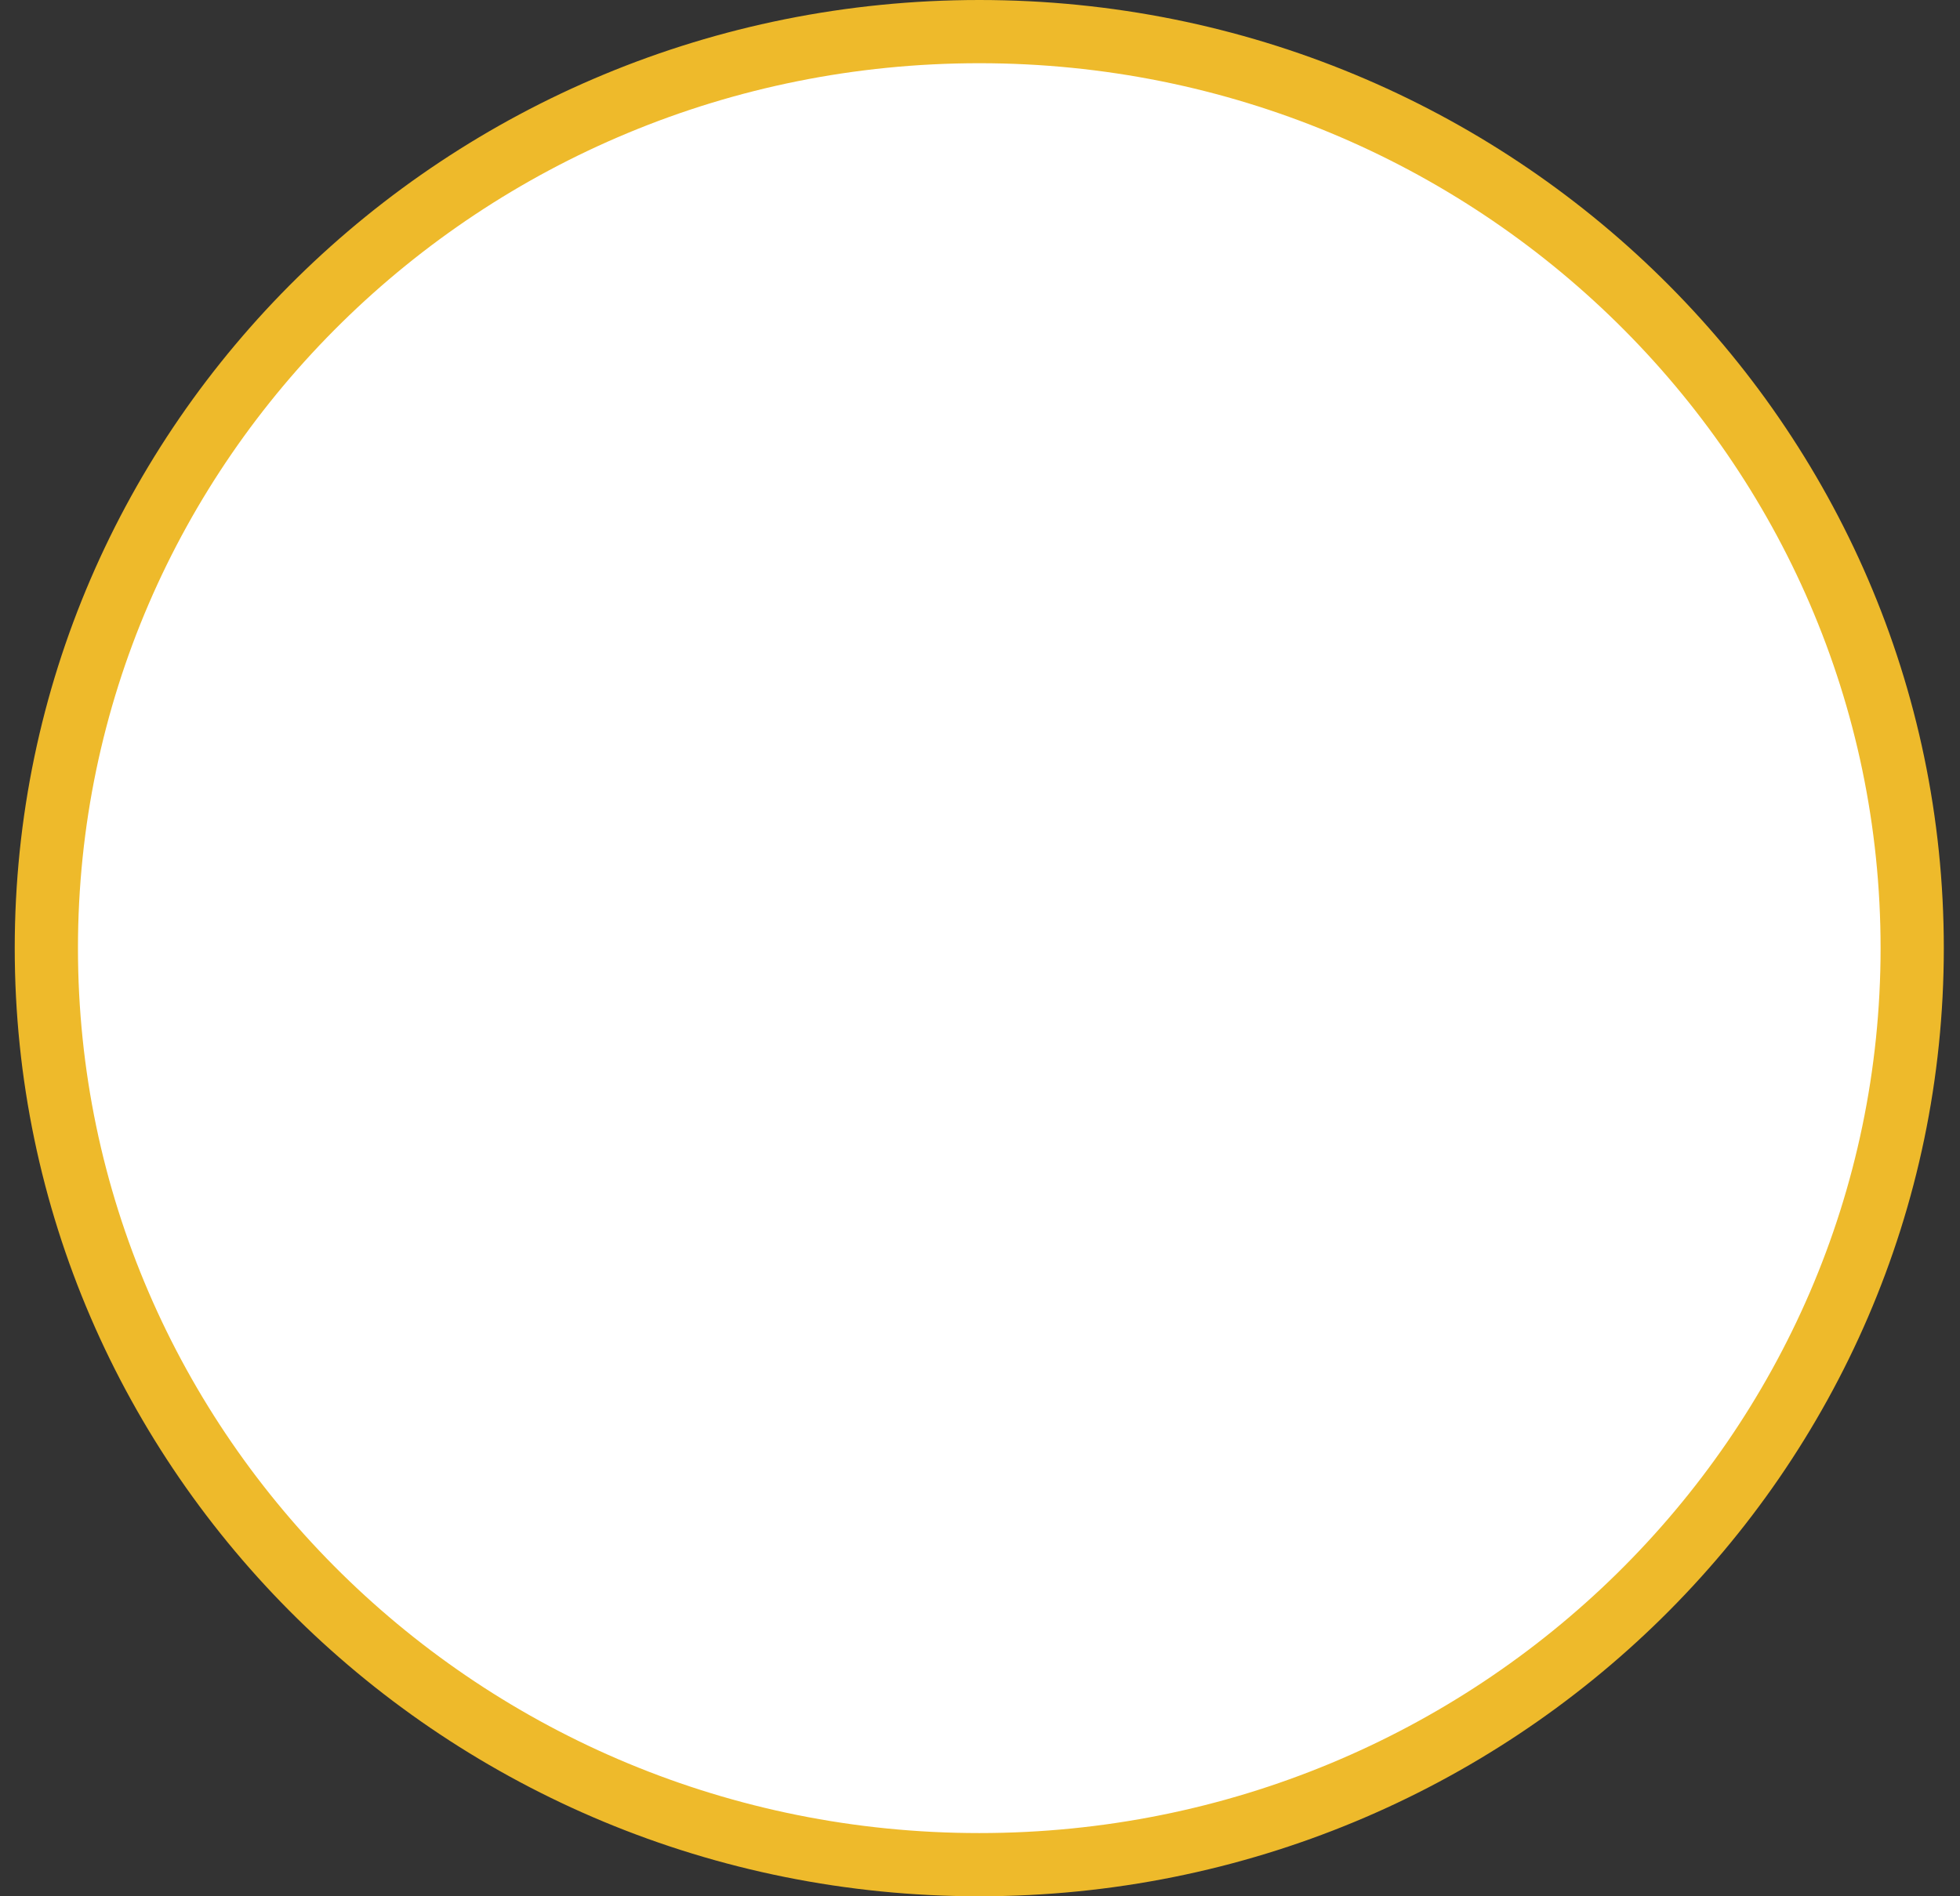 <svg xmlns="http://www.w3.org/2000/svg" width="31" height="30" viewBox="0 0 31 30" fill="none"><rect x="0" y="0" width="31" height="30" fill="#333333" stroke="none"/><path d="M30.244 15C30.244 23 23.646 29.5 15.489 29.5C7.331 29.5 0.733 23 0.733 15C0.733 7 7.331 0.5 15.489 0.5C23.646 0.5 30.244 7 30.244 15Z" fill="white" stroke="#EEBA2B"></path></svg>